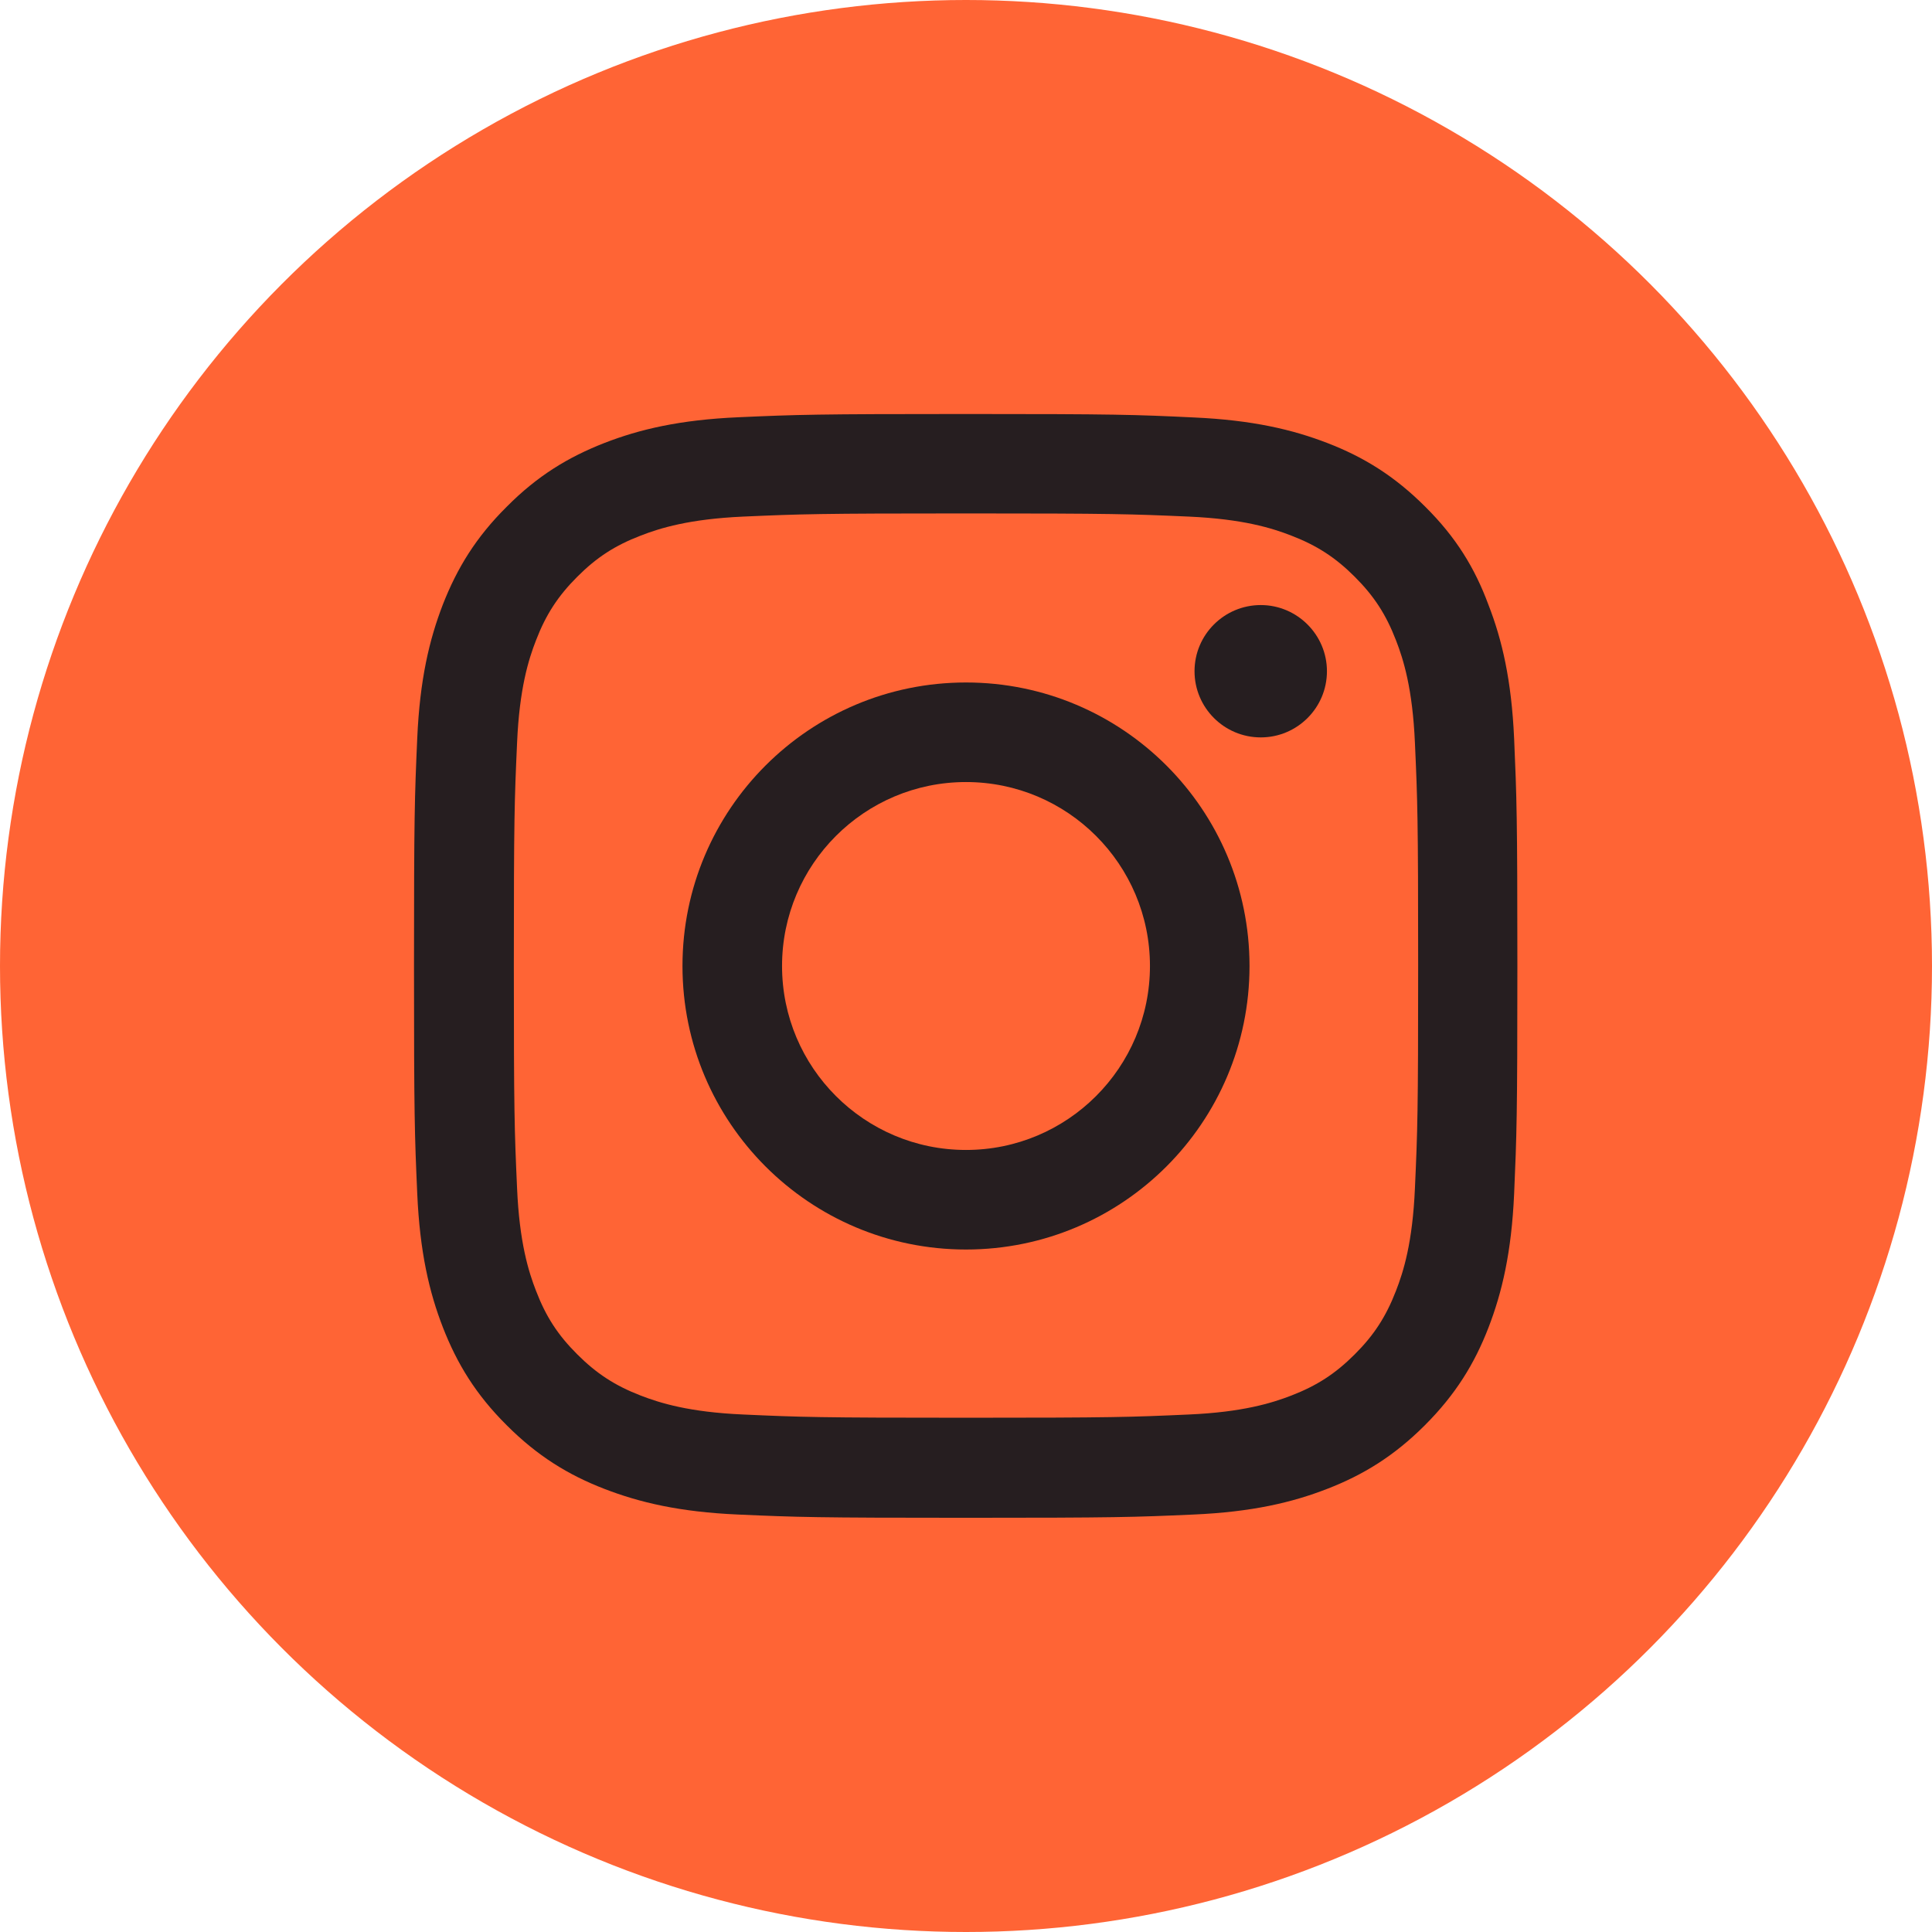 <svg width="28" height="28" viewBox="0 0 28 28" fill="none" xmlns="http://www.w3.org/2000/svg">
<circle cx="14" cy="14" r="14" fill="#FF6435"/>
<g clip-path="url(#clip0_1325_4509)">
<path d="M14 7.441C16.137 7.441 16.391 7.45 17.231 7.487C18.012 7.522 18.434 7.653 18.716 7.763C19.087 7.906 19.356 8.081 19.634 8.359C19.916 8.641 20.087 8.906 20.231 9.278C20.341 9.559 20.472 9.984 20.506 10.762C20.544 11.606 20.553 11.859 20.553 13.994C20.553 16.131 20.544 16.384 20.506 17.225C20.472 18.006 20.341 18.428 20.231 18.709C20.087 19.081 19.913 19.35 19.634 19.628C19.353 19.909 19.087 20.081 18.716 20.225C18.434 20.334 18.009 20.466 17.231 20.5C16.387 20.538 16.134 20.547 14 20.547C11.863 20.547 11.609 20.538 10.769 20.5C9.988 20.466 9.566 20.334 9.284 20.225C8.912 20.081 8.644 19.906 8.366 19.628C8.084 19.347 7.912 19.081 7.769 18.709C7.659 18.428 7.528 18.003 7.494 17.225C7.456 16.381 7.447 16.128 7.447 13.994C7.447 11.856 7.456 11.603 7.494 10.762C7.528 9.981 7.659 9.559 7.769 9.278C7.912 8.906 8.088 8.637 8.366 8.359C8.647 8.078 8.912 7.906 9.284 7.763C9.566 7.653 9.991 7.522 10.769 7.487C11.609 7.45 11.863 7.441 14 7.441ZM14 6C11.828 6 11.556 6.009 10.703 6.047C9.853 6.084 9.269 6.222 8.762 6.419C8.234 6.625 7.787 6.897 7.344 7.344C6.897 7.787 6.625 8.234 6.419 8.759C6.222 9.269 6.084 9.85 6.047 10.7C6.009 11.556 6 11.828 6 14C6 16.172 6.009 16.444 6.047 17.297C6.084 18.147 6.222 18.731 6.419 19.238C6.625 19.766 6.897 20.212 7.344 20.656C7.787 21.1 8.234 21.375 8.759 21.578C9.269 21.775 9.85 21.913 10.7 21.95C11.553 21.988 11.825 21.997 13.997 21.997C16.169 21.997 16.441 21.988 17.294 21.95C18.144 21.913 18.728 21.775 19.234 21.578C19.759 21.375 20.206 21.1 20.65 20.656C21.094 20.212 21.369 19.766 21.572 19.241C21.769 18.731 21.906 18.15 21.944 17.3C21.981 16.447 21.991 16.175 21.991 14.003C21.991 11.831 21.981 11.559 21.944 10.706C21.906 9.856 21.769 9.272 21.572 8.766C21.375 8.234 21.103 7.787 20.656 7.344C20.212 6.9 19.766 6.625 19.241 6.422C18.731 6.225 18.15 6.088 17.3 6.05C16.444 6.009 16.172 6 14 6Z" fill="#261E20"/>
<path d="M14 9.891C11.731 9.891 9.891 11.731 9.891 14C9.891 16.269 11.731 18.109 14 18.109C16.269 18.109 18.109 16.269 18.109 14C18.109 11.731 16.269 9.891 14 9.891ZM14 16.666C12.528 16.666 11.334 15.472 11.334 14C11.334 12.528 12.528 11.334 14 11.334C15.472 11.334 16.666 12.528 16.666 14C16.666 15.472 15.472 16.666 14 16.666Z" fill="#261E20"/>
<path d="M19.231 9.728C19.231 10.259 18.8 10.687 18.272 10.687C17.741 10.687 17.312 10.256 17.312 9.728C17.312 9.197 17.744 8.769 18.272 8.769C18.8 8.769 19.231 9.2 19.231 9.728Z" fill="#261E20"/>
</g>
<defs>
<clipPath id="clip0_1325_4509">
<rect width="16" height="16" fill="white" transform="translate(6 6)"/>
</clipPath>
</defs>
</svg>
